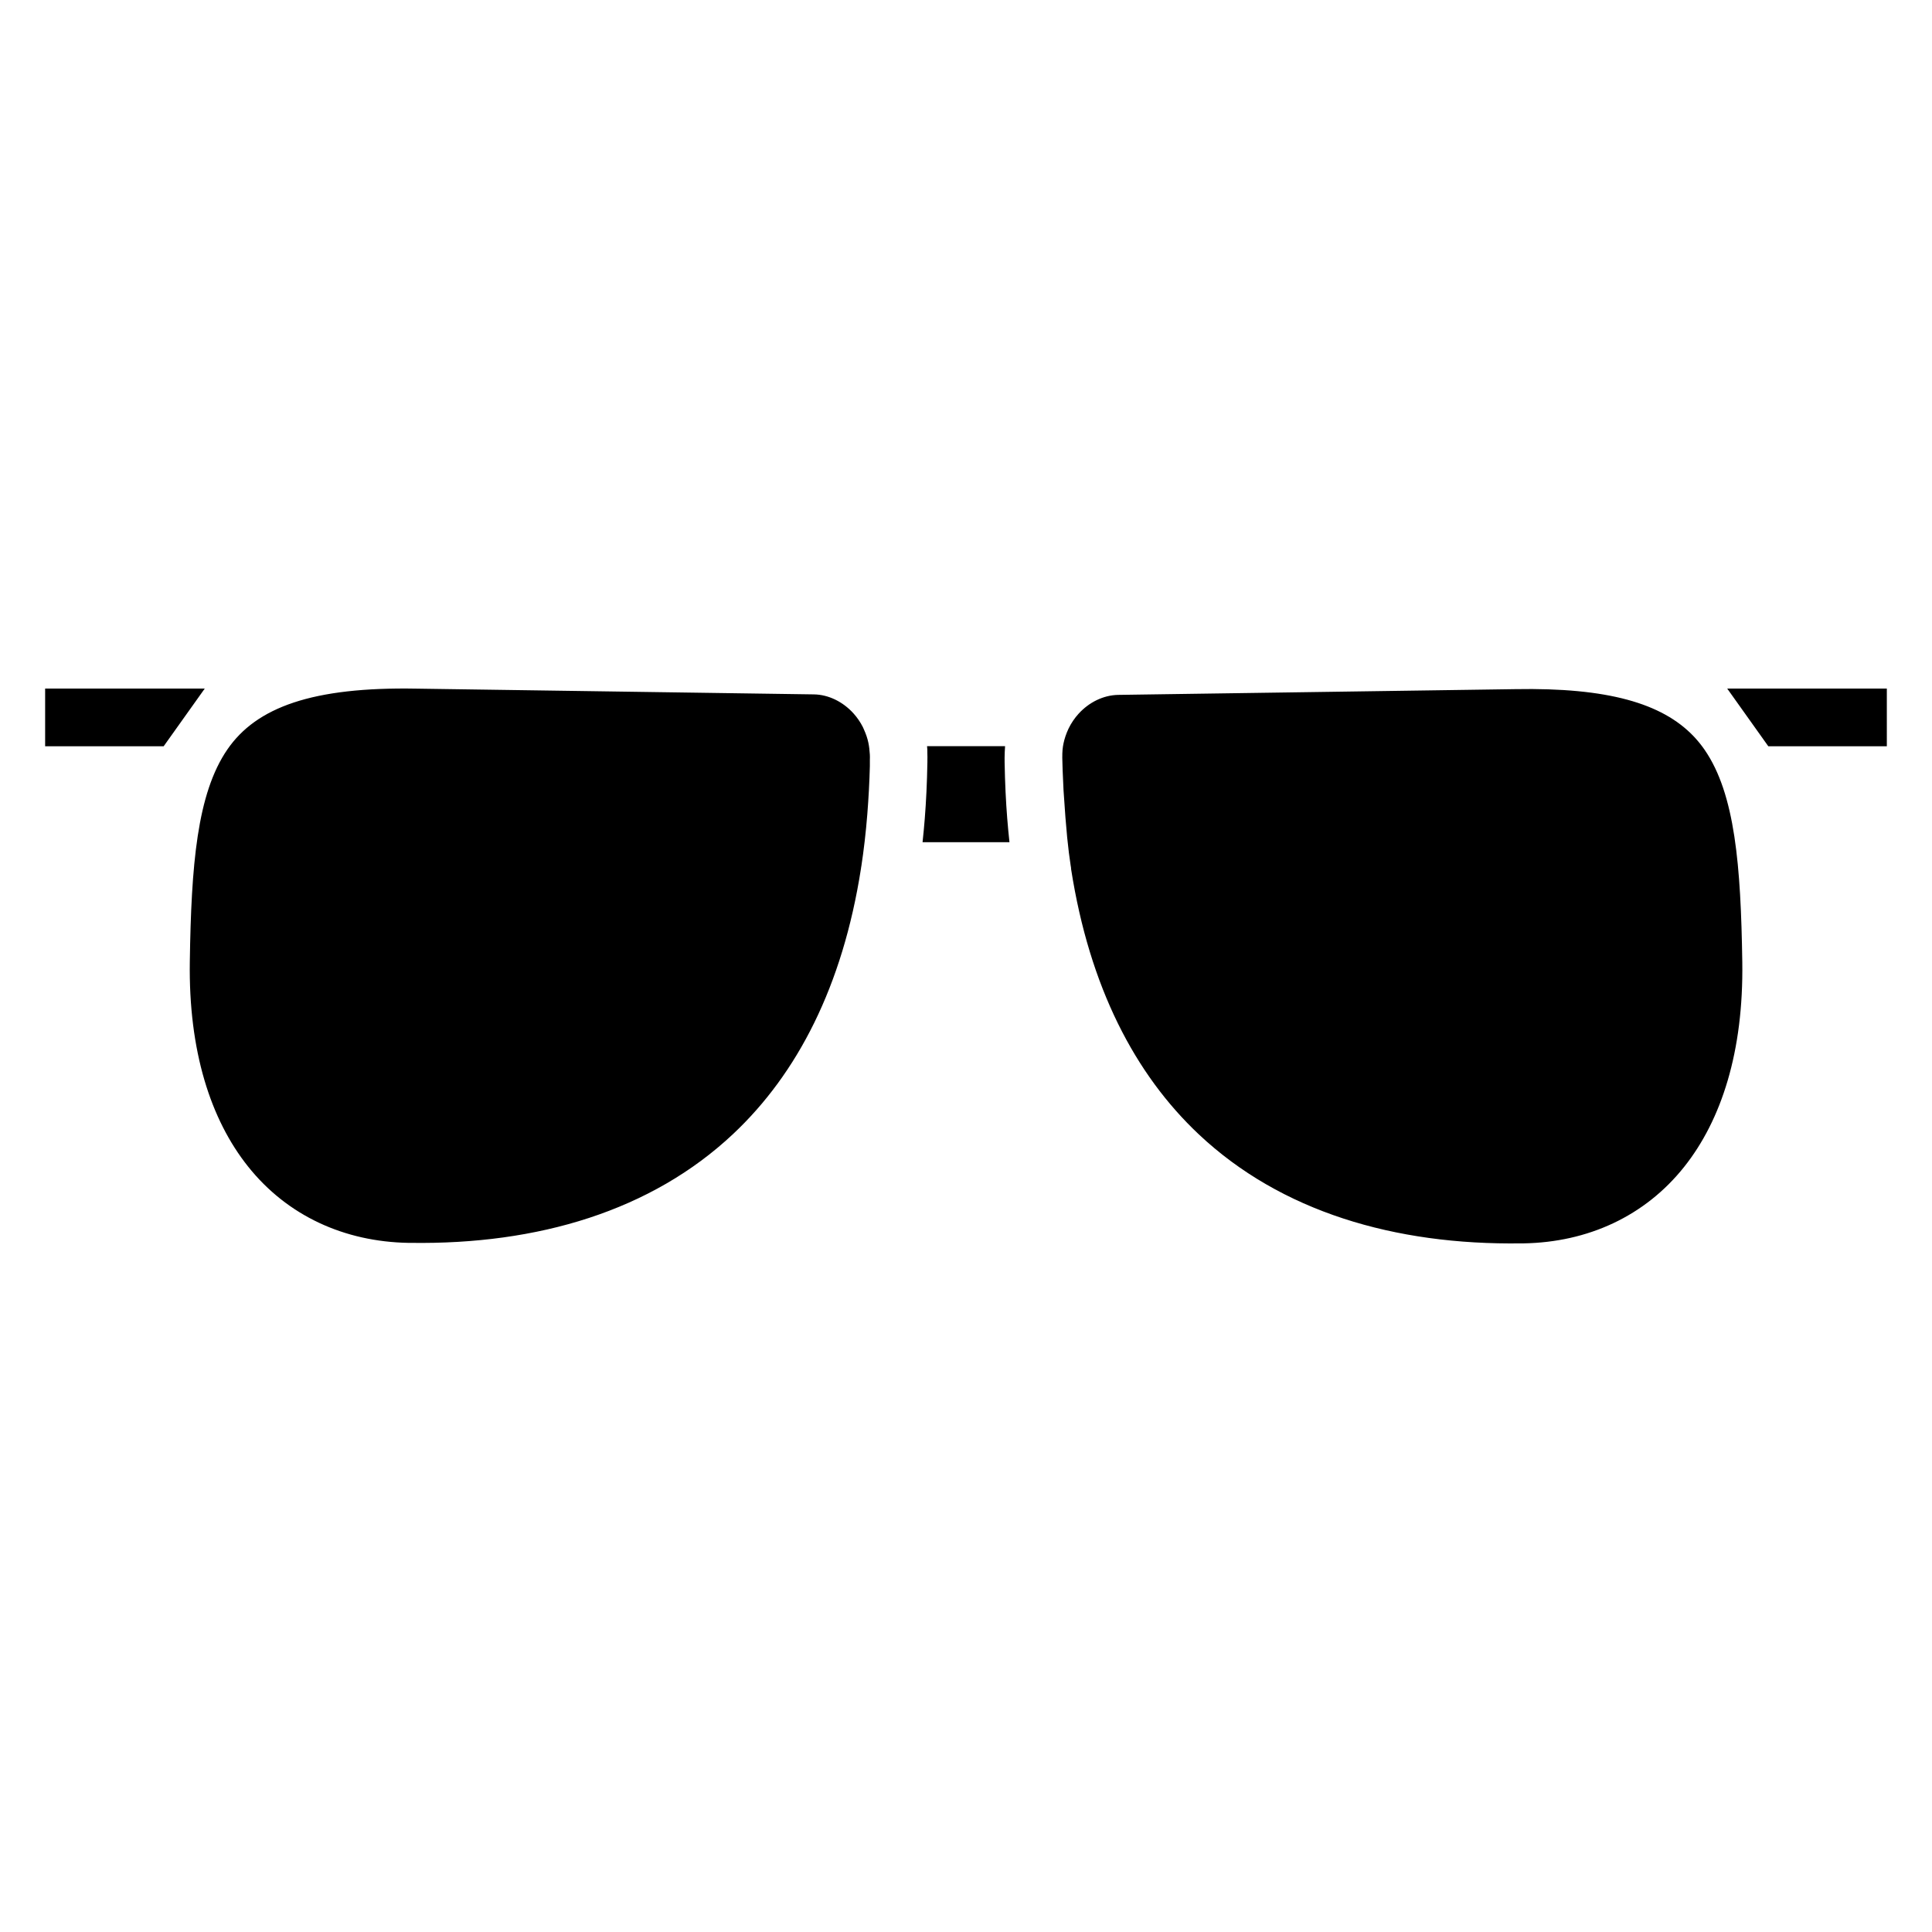 <?xml version="1.0" encoding="UTF-8"?>
<!-- Uploaded to: SVG Repo, www.svgrepo.com, Generator: SVG Repo Mixer Tools -->
<svg fill="#000000" width="800px" height="800px" version="1.1" viewBox="144 144 512 512" xmlns="http://www.w3.org/2000/svg">
 <path d="m545.57 326.63-105.32 1.523c-3.844 0.09-7.641 1.938-10.434 5.016-1.035 1.141-1.926 2.445-2.629 3.894l-0.109 0.238c-0.539 1.168-0.965 2.406-1.234 3.684-0.48 2.301-0.395 3.856 0 12.434 0.711 11.047 1.23 15.586 1.895 19.98 0.074 0.309 0.105 0.629 0.117 0.953 4.883 31.227 16.906 54.336 33.867 70.289 21.676 20.383 51.746 29.359 85.48 28.863h0.609c16.93-0.301 32.062-7.137 42.52-20.289 9.863-12.406 15.742-30.531 15.391-54.273-0.387-25.441-1.887-44.484-9.973-56.223-0.754-1.094-1.578-2.129-2.473-3.117-0.176-0.18-0.348-0.355-0.504-0.539-8.328-8.684-22.746-12.875-47.16-12.434zm-389.61 15.133h31.414l10.887-15.285h-42.301zm488.07 0h-31.414l-10.887-15.285h42.301zm-271.79 31.965c0.684-4.488 1.223-9.141 1.605-13.93 0.34-4.309 0.57-8.562 0.676-12.754v-1.785l0.004-0.117 0.004-0.207 0.004-0.18v-0.18l-0.004-0.18-0.004-0.09-0.004-0.148-0.008-0.238c-0.074-1.043-0.168-2.066-0.379-3.059-0.242-1.176-0.645-2.34-1.152-3.469-0.109-0.238-0.215-0.449-0.305-0.691-0.684-1.355-1.535-2.586-2.512-3.664-2.789-3.074-6.59-4.945-10.434-5.016l-105.32-1.523c-27.625-0.504-42.453 4.934-50.137 16.09-8.086 11.742-9.59 30.785-9.973 56.223-0.355 23.742 5.523 41.867 15.391 54.273 10.457 13.152 25.59 19.984 42.52 20.289h0.609c33.734 0.492 63.797-8.48 85.473-28.863 16.977-15.965 29.004-39.094 33.875-70.352 0-0.207 0.074-0.387 0.074-0.57zm38.691-12.73c-0.363-4.578-0.602-9.531-0.695-14.855l-0.004-0.117v-0.812l-0.004-0.207v-0.238c-0.004-1.031 0.074-2.035 0.125-3.023h-20.676l0.074 0.906v0.363h0.004v0.301l0.004 0.09v0.238l0.004 0.18 0.008 0.43 0.004 0.09 0.004 0.316v0.09l-0.004 0.238-0.004 0.207v0.812l-0.004 0.117c-0.094 5.316-0.332 10.266-0.695 14.84-0.168 2.102-0.363 4.18-0.586 6.227h23.031c-0.223-2.043-0.414-4.121-0.586-6.227z" fill-rule="evenodd"/>
</svg>